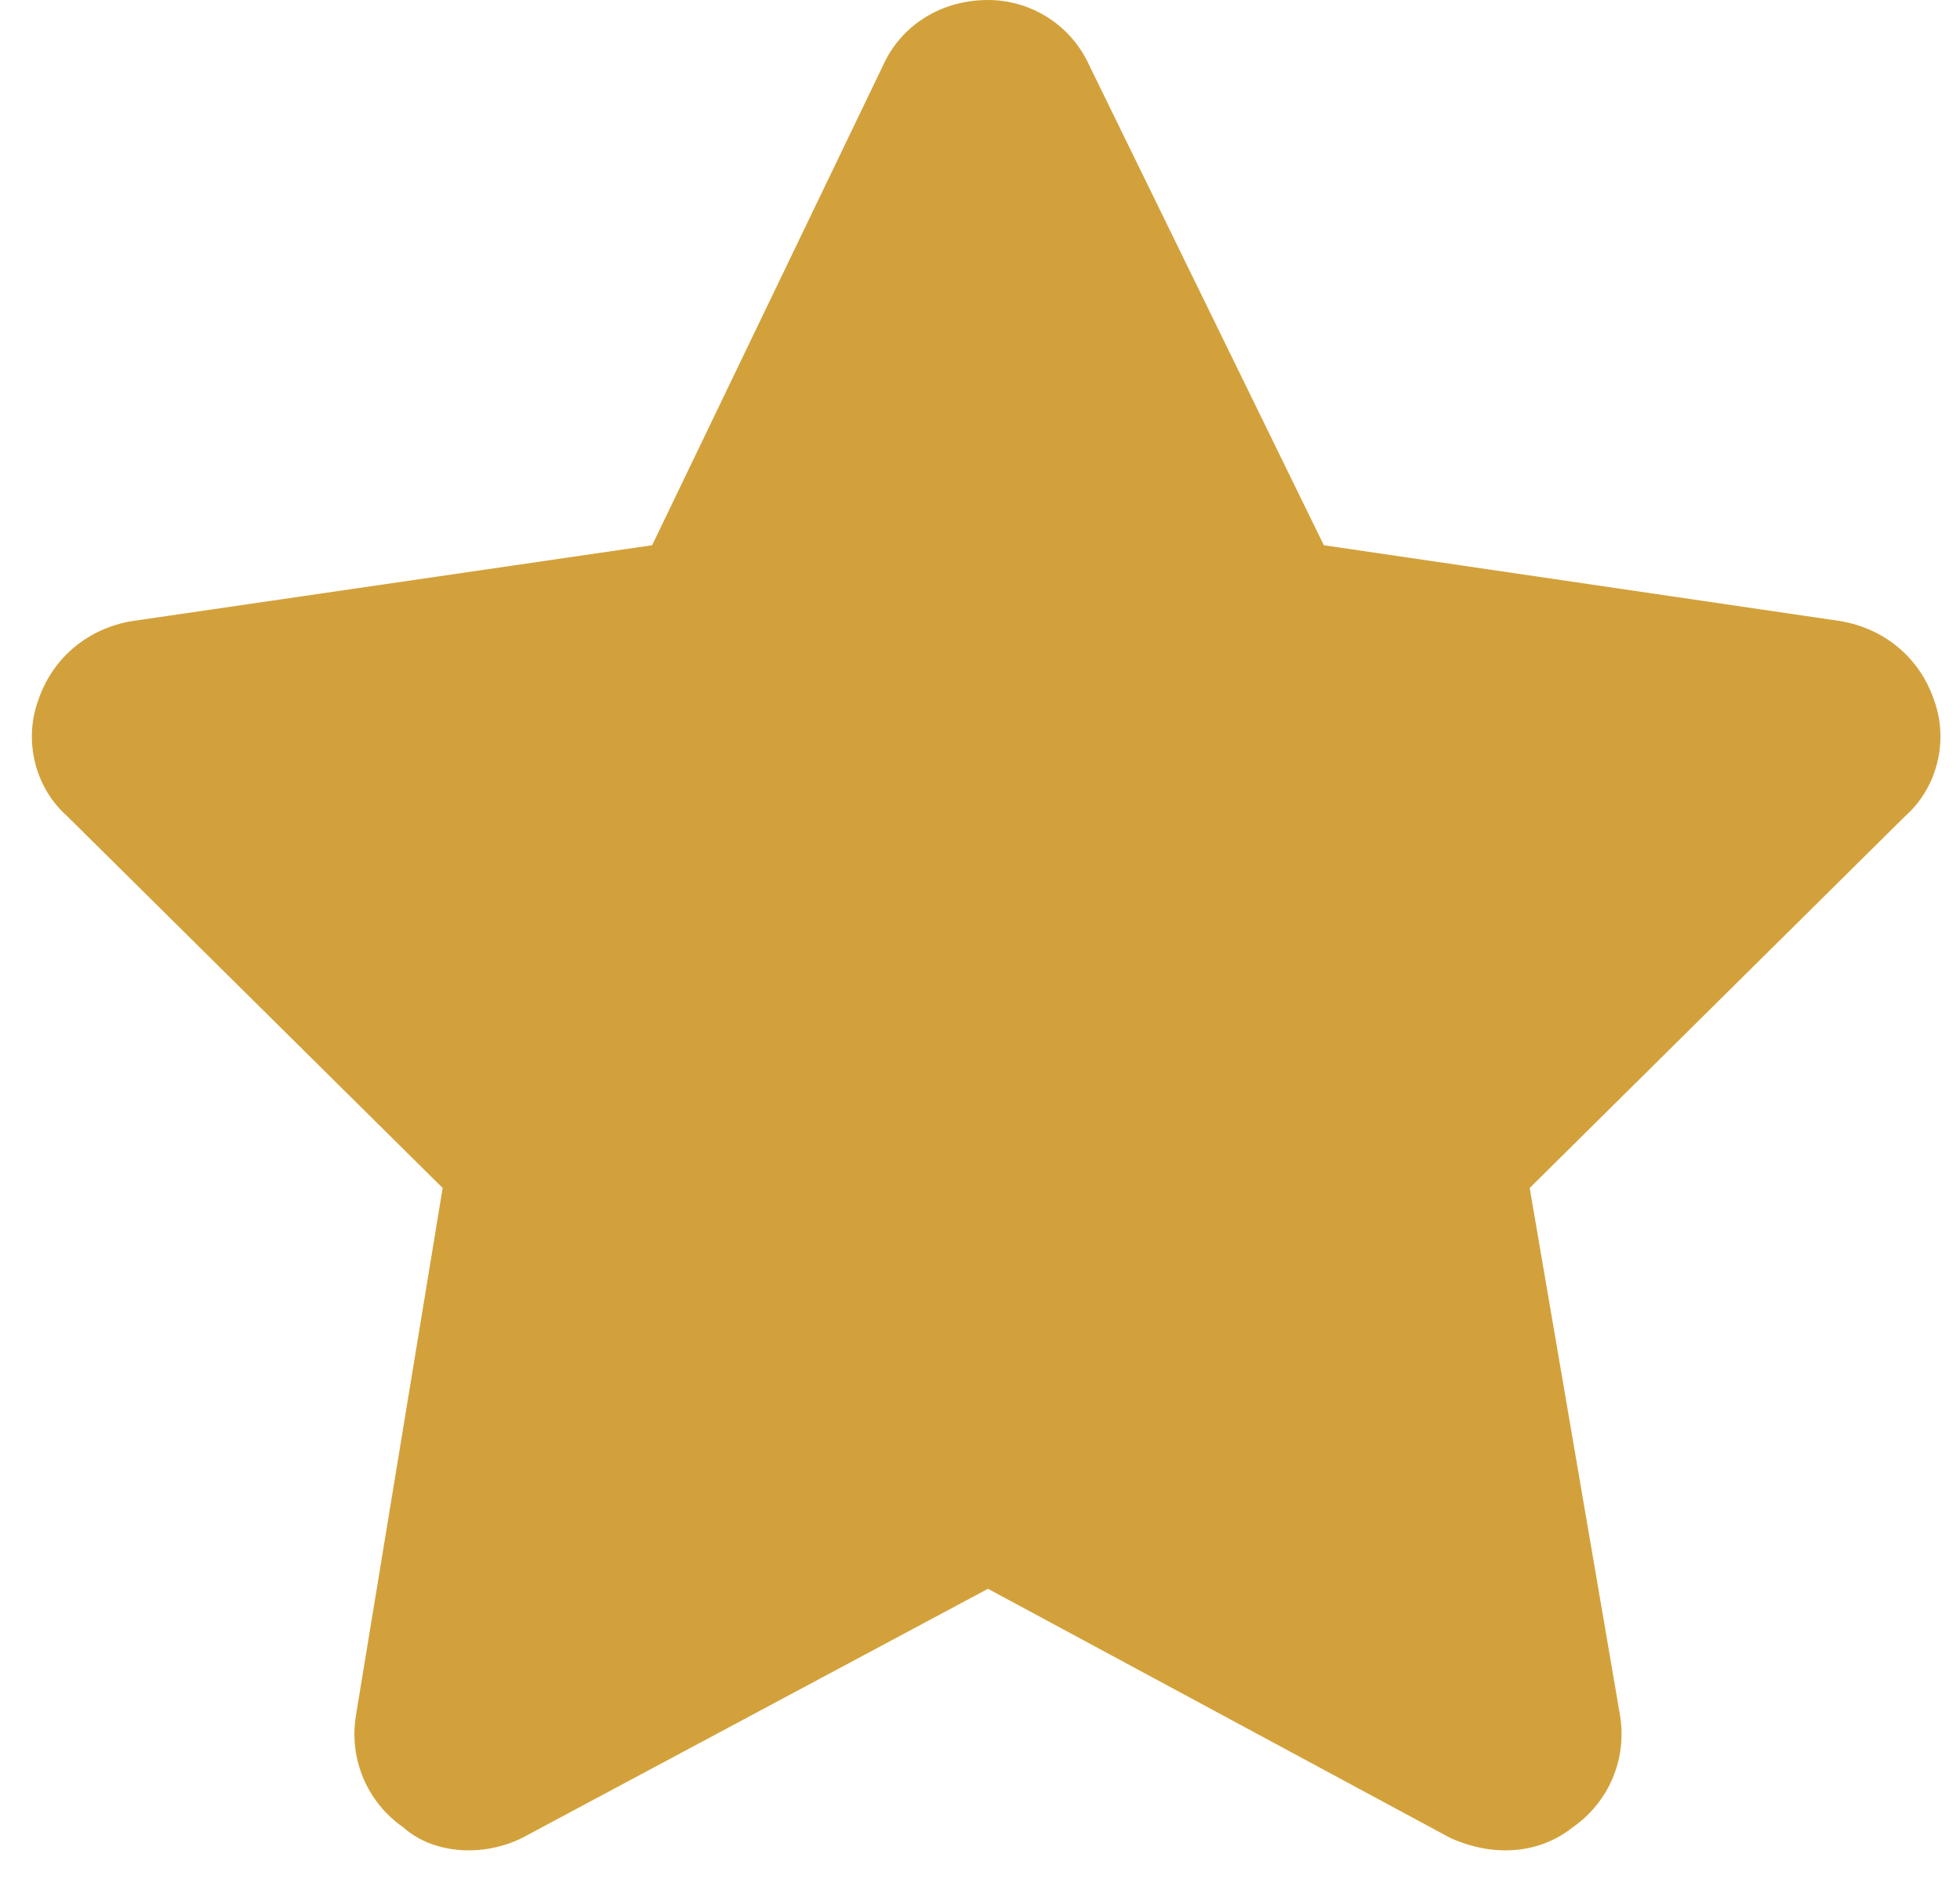 <svg width="53" height="51" viewBox="0 0 53 51" fill="none" xmlns="http://www.w3.org/2000/svg">
<path d="M35.798 14.746L49.763 16.797C50.934 16.992 51.911 17.773 52.302 18.945C52.692 20.02 52.399 21.289 51.52 22.07L41.364 32.129L43.806 46.387C44.001 47.559 43.513 48.73 42.536 49.414C41.559 50.195 40.29 50.195 39.216 49.707L26.716 42.969L14.118 49.707C13.141 50.195 11.774 50.195 10.895 49.414C9.919 48.73 9.431 47.559 9.626 46.387L11.97 32.129L1.813 22.07C0.934 21.289 0.641 20.02 1.032 18.945C1.423 17.773 2.399 16.992 3.571 16.797L17.634 14.746L23.884 1.758C24.372 0.684 25.446 0 26.716 0C27.887 0 28.962 0.684 29.45 1.758L35.798 14.746Z" fill="#D3A13B"/>
</svg>
